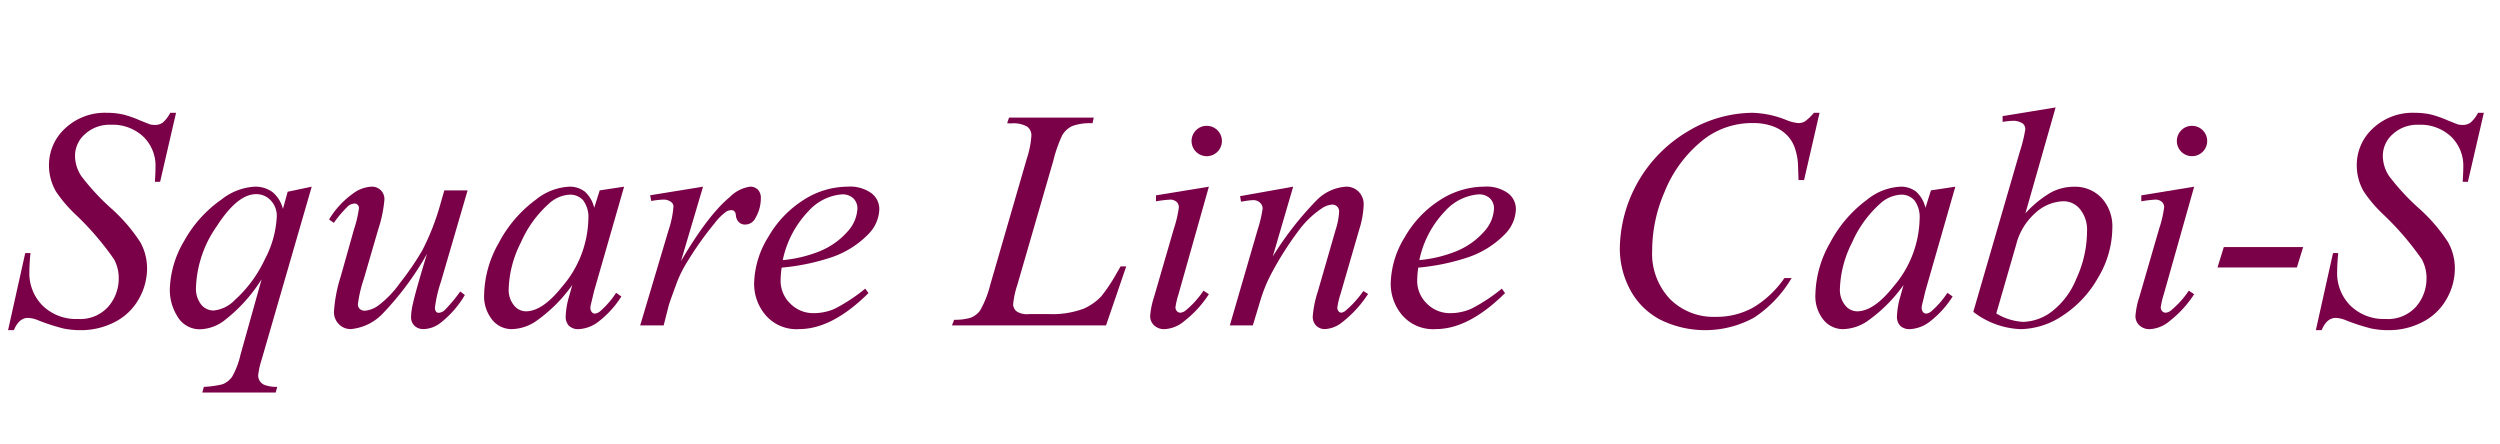 <svg xmlns="http://www.w3.org/2000/svg" xmlns:xlink="http://www.w3.org/1999/xlink" width="310" height="55" viewBox="0 0 310 55">
  <defs>
    <clipPath id="clip-path">
      <rect id="長方形_9015" data-name="長方形 9015" width="310" height="55" transform="translate(324 1468)" fill="none"/>
    </clipPath>
  </defs>
  <g id="マスクグループ_790" data-name="マスクグループ 790" transform="translate(-324 -1468)" clip-path="url(#clip-path)">
    <g id="グループ_4783" data-name="グループ 4783" transform="translate(-44.106 -2949.685)">
      <g id="グループ_5502" data-name="グループ 5502" transform="translate(273.696 3881.797)">
        <path id="パス_5672" data-name="パス 5672" d="M95.41,577.188l2.129-9.56h.647q-.133,1.388-.134,2.3a5.679,5.679,0,0,0,1.663,4.238,5.929,5.929,0,0,0,4.343,1.635,4.673,4.673,0,0,0,3.782-1.53,5.3,5.3,0,0,0,1.292-3.525,4.788,4.788,0,0,0-.589-2.357,35.746,35.746,0,0,0-4.77-5.55,16.585,16.585,0,0,1-2.414-2.832,6.453,6.453,0,0,1-.875-3.232,6.153,6.153,0,0,1,2.015-4.619,7.19,7.19,0,0,1,5.17-1.92,9.356,9.356,0,0,1,2.014.21,13.745,13.745,0,0,1,2.148.76q1.1.438,1.216.476a2.838,2.838,0,0,0,.589.057,1.594,1.594,0,0,0,.95-.285,3.977,3.977,0,0,0,.931-1.216h.722l-1.976,8.553h-.646q.075-1.141.076-1.844a5,5,0,0,0-1.521-3.764,5.541,5.541,0,0,0-4.011-1.464,4.5,4.5,0,0,0-3.212,1.16,3.574,3.574,0,0,0-1.235,2.679,4.565,4.565,0,0,0,.789,2.538,28.406,28.406,0,0,0,3.63,3.934,20.809,20.809,0,0,1,3.678,4.258,6.689,6.689,0,0,1,.836,3.259,7.617,7.617,0,0,1-1.035,3.792,7.089,7.089,0,0,1-2.975,2.842,9.056,9.056,0,0,1-4.238,1.007,10.276,10.276,0,0,1-2.129-.209,24.806,24.806,0,0,1-3.155-1.026,3.59,3.59,0,0,0-1.235-.285q-1.122,0-1.749,1.52Z" transform="translate(0 -0.36)" fill="#7a0047"/>
        <path id="パス_5673" data-name="パス 5673" d="M143.919,564.357,137.7,585.835a9.645,9.645,0,0,0-.418,1.9,1.277,1.277,0,0,0,.219.751,1.3,1.3,0,0,0,.6.466,4.341,4.341,0,0,0,1.54.228l-.19.7h-9.1l.19-.7a11.737,11.737,0,0,0,2.319-.323,2.628,2.628,0,0,0,1.188-.931,9.806,9.806,0,0,0,1.036-2.718l2.623-9.37a19.7,19.7,0,0,1-4.676,5.151,5.2,5.2,0,0,1-2.87,1.045,3.171,3.171,0,0,1-2.87-1.549,6.209,6.209,0,0,1-.969-3.355,12.361,12.361,0,0,1,1.768-6.025,15.35,15.35,0,0,1,4.657-5.17,7.292,7.292,0,0,1,4.067-1.578,3.605,3.605,0,0,1,2.224.656,3.959,3.959,0,0,1,1.311,2.1l.59-2.129Zm-4.333,3.706a2.777,2.777,0,0,0-.742-2,2.419,2.419,0,0,0-1.825-.779q-2.319,0-4.885,3.991a14.06,14.06,0,0,0-2.566,7.527,3.238,3.238,0,0,0,.637,2.167,1.97,1.97,0,0,0,1.549.741,4.219,4.219,0,0,0,2.623-1.292,15.789,15.789,0,0,0,3.716-5.027A12.584,12.584,0,0,0,139.585,568.063Z" transform="translate(-10.856 -5.32)" fill="#7a0047"/>
        <path id="パス_5674" data-name="パス 5674" d="M173.94,564.814l-3.307,11.328a16.3,16.3,0,0,0-.741,3.193.831.831,0,0,0,.123.5.4.4,0,0,0,.333.162,1.226,1.226,0,0,0,.713-.295,19.021,19.021,0,0,0,1.967-2.348l.57.437a12.247,12.247,0,0,1-3.079,3.5,3.567,3.567,0,0,1-2.015.722,1.568,1.568,0,0,1-1.159-.418,1.466,1.466,0,0,1-.418-1.083,8,8,0,0,1,.247-1.711q.3-1.406,1.73-6.12A36.38,36.38,0,0,1,163.5,580a6.238,6.238,0,0,1-4.039,2.014,2.016,2.016,0,0,1-1.482-.608,2.084,2.084,0,0,1-.609-1.54,17.911,17.911,0,0,1,.836-4.372l1.654-5.873a14.144,14.144,0,0,0,.609-2.623.534.534,0,0,0-.162-.39.492.492,0,0,0-.352-.161,1.367,1.367,0,0,0-.8.285,14.564,14.564,0,0,0-1.806,2.109l-.589-.418a10.8,10.8,0,0,1,3.022-3.25,4.1,4.1,0,0,1,2.243-.817,1.531,1.531,0,0,1,1.6,1.6,16.011,16.011,0,0,1-.76,3.669l-1.787,6.139a15.986,15.986,0,0,0-.741,3.174.749.749,0,0,0,.237.58.9.9,0,0,0,.636.219,3.382,3.382,0,0,0,1.635-.627,12.516,12.516,0,0,0,2.689-2.785,35.9,35.9,0,0,0,2.775-4.048,30.194,30.194,0,0,0,2.328-6.016l.418-1.444Z" transform="translate(-21.547 -5.32)" fill="#7a0047"/>
        <path id="パス_5675" data-name="パス 5675" d="M203.759,564.357l-3.706,12.887-.418,1.73a1.9,1.9,0,0,0-.057.418.809.809,0,0,0,.19.533.488.488,0,0,0,.38.171,1.2,1.2,0,0,0,.646-.3,11.022,11.022,0,0,0,1.977-2.28l.646.456a11.986,11.986,0,0,1-2.7,3.013,4.406,4.406,0,0,1-2.566,1.035,1.665,1.665,0,0,1-1.226-.409,1.609,1.609,0,0,1-.409-1.188,9.741,9.741,0,0,1,.418-2.452l.4-1.425a18.592,18.592,0,0,1-4.581,4.543,5.575,5.575,0,0,1-2.946.931,3.087,3.087,0,0,1-2.395-1.15,4.638,4.638,0,0,1-1.008-3.165,13.441,13.441,0,0,1,1.815-6.377,15.684,15.684,0,0,1,4.61-5.37,7.108,7.108,0,0,1,4.124-1.6,3.017,3.017,0,0,1,1.929.609,3.809,3.809,0,0,1,1.168,2.014l.684-2.166Zm-6.766.989a4.144,4.144,0,0,0-2.585,1.141,13.911,13.911,0,0,0-3.449,4.789,13.557,13.557,0,0,0-1.511,5.74,3.03,3.03,0,0,0,.646,2.044,1.917,1.917,0,0,0,1.482.751q2.071,0,4.5-3.06a13.266,13.266,0,0,0,3.25-8.344,3.532,3.532,0,0,0-.627-2.338A2.147,2.147,0,0,0,196.993,565.346Z" transform="translate(-31.96 -5.32)" fill="#7a0047"/>
        <path id="パス_5676" data-name="パス 5676" d="M217.466,565.422l6.557-1.065-2.737,9.238q3.326-5.683,6.045-7.945a4.433,4.433,0,0,1,2.509-1.293,1.315,1.315,0,0,1,.988.371,1.477,1.477,0,0,1,.361,1.074,4.788,4.788,0,0,1-.646,2.395,1.427,1.427,0,0,1-1.312.856,1.079,1.079,0,0,1-.751-.285,1.372,1.372,0,0,1-.389-.874.738.738,0,0,0-.171-.476.5.5,0,0,0-.361-.152,1.275,1.275,0,0,0-.608.152,6.691,6.691,0,0,0-1.5,1.482,41.342,41.342,0,0,0-3.421,4.828,14.342,14.342,0,0,0-1.368,2.832q-.8,2.167-.913,2.6l-.608,2.395H216.23l3.516-11.8a12.049,12.049,0,0,0,.609-2.927.7.7,0,0,0-.285-.57,1.567,1.567,0,0,0-1.007-.3,11.091,11.091,0,0,0-1.464.171Z" transform="translate(-42.436 -5.32)" fill="#7a0047"/>
        <path id="パス_5677" data-name="パス 5677" d="M241.419,574.393a11.85,11.85,0,0,0-.133,1.578,3.906,3.906,0,0,0,1.2,2.879,3.975,3.975,0,0,0,2.908,1.188,6.426,6.426,0,0,0,2.633-.56,21.33,21.33,0,0,0,3.754-2.48l.4.551q-4.5,4.467-8.591,4.467a5.045,5.045,0,0,1-4.181-1.748A6.012,6.012,0,0,1,238,576.408a11.381,11.381,0,0,1,1.748-5.8A13.187,13.187,0,0,1,244.137,566a10.159,10.159,0,0,1,5.436-1.645,4.559,4.559,0,0,1,2.984.817,2.465,2.465,0,0,1,.97,1.939,4.566,4.566,0,0,1-1.255,3.023,11.553,11.553,0,0,1-4.866,3.041A27.05,27.05,0,0,1,241.419,574.393Zm.134-.931a16.059,16.059,0,0,0,4.58-1.1,9.233,9.233,0,0,0,3.507-2.5,4.5,4.5,0,0,0,1.169-2.766,1.732,1.732,0,0,0-.5-1.292,1.965,1.965,0,0,0-1.435-.494,6.229,6.229,0,0,0-4.115,2.062A12.394,12.394,0,0,0,241.553,573.462Z" transform="translate(-50.081 -5.32)" fill="#7a0047"/>
        <path id="パス_5678" data-name="パス 5678" d="M294.922,576.918h-19.1l.266-.7a6.827,6.827,0,0,0,2.034-.247,2.651,2.651,0,0,0,1.179-.893,12.415,12.415,0,0,0,1.254-3.155l4.543-15.681a11.423,11.423,0,0,0,.57-2.851,1.33,1.33,0,0,0-.523-1.122,3.438,3.438,0,0,0-1.967-.4q-.323,0-.513-.019l.228-.7H293.4l-.152.7a6.522,6.522,0,0,0-2.509.343,2.9,2.9,0,0,0-1.235,1.121,16.825,16.825,0,0,0-1.122,3.193l-4.466,15.415a10.38,10.38,0,0,0-.513,2.433,1.157,1.157,0,0,0,.513.875,2.45,2.45,0,0,0,1.464.285h2.489a11.162,11.162,0,0,0,4.315-.684,6.744,6.744,0,0,0,2.167-1.54,21,21,0,0,0,1.881-2.832l.494-.855h.7Z" transform="translate(-63.365 -0.679)" fill="#7a0047"/>
        <path id="パス_5679" data-name="パス 5679" d="M320.981,560.272,317.217,573.6a9.936,9.936,0,0,0-.38,1.615.688.688,0,0,0,.18.494.57.57,0,0,0,.428.19,1.213,1.213,0,0,0,.684-.3,11.371,11.371,0,0,0,2.186-2.433l.666.437a13.446,13.446,0,0,1-3.041,3.326,4.077,4.077,0,0,1-2.471,1.008,1.781,1.781,0,0,1-1.274-.466,1.538,1.538,0,0,1-.494-1.168,9.728,9.728,0,0,1,.476-2.338l2.471-8.515a13.693,13.693,0,0,0,.609-2.623.882.882,0,0,0-.295-.684,1.163,1.163,0,0,0-.808-.266,14.146,14.146,0,0,0-1.73.21v-.742Zm-.247-7.545a1.882,1.882,0,1,1-1.349.551A1.836,1.836,0,0,1,320.734,552.727Z" transform="translate(-76.67 -1.235)" fill="#7a0047"/>
        <path id="パス_5680" data-name="パス 5680" d="M336.785,564.357l-2.528,8.648a40.485,40.485,0,0,1,5.445-6.975,5.623,5.623,0,0,1,3.64-1.673,2.11,2.11,0,0,1,1.568.627,2.233,2.233,0,0,1,.618,1.635,11.585,11.585,0,0,1-.551,3.041l-2.319,8a9.659,9.659,0,0,0-.4,1.692.67.67,0,0,0,.152.446.426.426,0,0,0,.323.18.982.982,0,0,0,.551-.247,12.722,12.722,0,0,0,2.2-2.433l.589.361a14.286,14.286,0,0,1-3.345,3.612,3.665,3.665,0,0,1-1.977.741,1.5,1.5,0,0,1-1.121-.428,1.572,1.572,0,0,1-.418-1.15,13.29,13.29,0,0,1,.646-3.136l2.205-7.641a8.524,8.524,0,0,0,.418-2.224.819.819,0,0,0-.247-.618.844.844,0,0,0-.608-.237,2.558,2.558,0,0,0-1.274.456,11.434,11.434,0,0,0-2.927,2.823,39.787,39.787,0,0,0-3.212,5.027,18.469,18.469,0,0,0-1.482,3.535l-.95,3.136h-2.851l3.46-11.9a15.592,15.592,0,0,0,.608-2.585.976.976,0,0,0-.333-.732,1.157,1.157,0,0,0-.827-.313,7.115,7.115,0,0,0-.8.076l-.722.114-.114-.684Z" transform="translate(-82.021 -5.32)" fill="#7a0047"/>
        <path id="パス_5681" data-name="パス 5681" d="M363.089,574.393a11.846,11.846,0,0,0-.133,1.578,3.906,3.906,0,0,0,1.2,2.879,3.974,3.974,0,0,0,2.908,1.188,6.426,6.426,0,0,0,2.633-.56,21.3,21.3,0,0,0,3.754-2.48l.4.551q-4.5,4.467-8.591,4.467a5.046,5.046,0,0,1-4.181-1.748,6.015,6.015,0,0,1-1.407-3.858,11.381,11.381,0,0,1,1.748-5.8A13.186,13.186,0,0,1,365.807,566a10.161,10.161,0,0,1,5.436-1.645,4.559,4.559,0,0,1,2.984.817,2.465,2.465,0,0,1,.969,1.939,4.565,4.565,0,0,1-1.254,3.023,11.548,11.548,0,0,1-4.866,3.041A27.049,27.049,0,0,1,363.089,574.393Zm.133-.931a16.059,16.059,0,0,0,4.581-1.1,9.233,9.233,0,0,0,3.507-2.5,4.5,4.5,0,0,0,1.169-2.766,1.732,1.732,0,0,0-.5-1.292,1.964,1.964,0,0,0-1.435-.494,6.229,6.229,0,0,0-4.115,2.062A12.4,12.4,0,0,0,363.222,573.462Z" transform="translate(-92.815 -5.32)" fill="#7a0047"/>
        <path id="パス_5682" data-name="パス 5682" d="M428.233,550.236l-1.92,8.344h-.684l-.076-2.091a7.416,7.416,0,0,0-.437-2.034,4.2,4.2,0,0,0-1.026-1.549,4.757,4.757,0,0,0-1.73-1.027,6.915,6.915,0,0,0-2.319-.37,9.808,9.808,0,0,0-5.949,1.863,15.667,15.667,0,0,0-5.094,6.71,18.35,18.35,0,0,0-1.521,7.242,8.175,8.175,0,0,0,2.186,5.978,7.6,7.6,0,0,0,5.683,2.233,9.311,9.311,0,0,0,4.7-1.178,12.453,12.453,0,0,0,3.83-3.631h.893a14.879,14.879,0,0,1-4.638,4.894,12.57,12.57,0,0,1-11.689.247,8.913,8.913,0,0,1-3.706-3.715A10.8,10.8,0,0,1,403.467,567a17.143,17.143,0,0,1,8.468-14.483,15.741,15.741,0,0,1,7.954-2.281,11.965,11.965,0,0,1,4.22.893,4.966,4.966,0,0,0,1.482.38,1.614,1.614,0,0,0,.8-.19,5.943,5.943,0,0,0,1.141-1.083Z" transform="translate(-108.199 -0.36)" fill="#7a0047"/>
        <path id="パス_5683" data-name="パス 5683" d="M458.2,564.357,454.5,577.244l-.418,1.73a1.936,1.936,0,0,0-.057.418.808.808,0,0,0,.19.533.49.49,0,0,0,.38.171,1.2,1.2,0,0,0,.646-.3,11,11,0,0,0,1.977-2.28l.646.456a11.962,11.962,0,0,1-2.7,3.013,4.406,4.406,0,0,1-2.566,1.035,1.665,1.665,0,0,1-1.226-.409,1.609,1.609,0,0,1-.409-1.188,9.741,9.741,0,0,1,.418-2.452l.4-1.425a18.591,18.591,0,0,1-4.58,4.543,5.575,5.575,0,0,1-2.946.931,3.087,3.087,0,0,1-2.4-1.15,4.641,4.641,0,0,1-1.007-3.165,13.439,13.439,0,0,1,1.815-6.377,15.7,15.7,0,0,1,4.609-5.37,7.109,7.109,0,0,1,4.124-1.6,3.016,3.016,0,0,1,1.929.609,3.809,3.809,0,0,1,1.169,2.014l.684-2.166Zm-6.767.989a4.143,4.143,0,0,0-2.585,1.141,13.9,13.9,0,0,0-3.45,4.789,13.557,13.557,0,0,0-1.511,5.74,3.03,3.03,0,0,0,.646,2.044,1.919,1.919,0,0,0,1.482.751q2.072,0,4.505-3.06a13.265,13.265,0,0,0,3.25-8.344,3.536,3.536,0,0,0-.627-2.338A2.15,2.15,0,0,0,451.437,565.346Z" transform="translate(-121.329 -5.32)" fill="#7a0047"/>
        <path id="パス_5684" data-name="パス 5684" d="M481.232,549.211l-3.745,13.134a13.22,13.22,0,0,1,3.184-2.6,6.107,6.107,0,0,1,2.841-.7,4.53,4.53,0,0,1,3.422,1.388,5.211,5.211,0,0,1,1.331,3.764,12.093,12.093,0,0,1-1.749,6.092,13.461,13.461,0,0,1-4.39,4.723,9.63,9.63,0,0,1-5.208,1.691,10.2,10.2,0,0,1-5.892-2.147l5.779-19.9a17.66,17.66,0,0,0,.665-2.7.9.9,0,0,0-.3-.742,2.07,2.07,0,0,0-1.292-.342,8.34,8.34,0,0,0-1.216.133v-.722Zm-7.356,25.545a7.157,7.157,0,0,0,3.345,1.045,6.184,6.184,0,0,0,3.469-1.226,9.7,9.7,0,0,0,3.117-4.134,14.078,14.078,0,0,0,1.322-5.873,4.02,4.02,0,0,0-.865-2.737,2.635,2.635,0,0,0-2.044-.988,5.364,5.364,0,0,0-3.459,1.416,7.763,7.763,0,0,0-2.414,3.944Z" transform="translate(-131.927)" fill="#7a0047"/>
        <path id="パス_5685" data-name="パス 5685" d="M509.3,560.272,505.537,573.6a10.013,10.013,0,0,0-.38,1.615.686.686,0,0,0,.181.494.568.568,0,0,0,.428.19,1.216,1.216,0,0,0,.684-.3,11.405,11.405,0,0,0,2.186-2.433l.665.437a13.444,13.444,0,0,1-3.041,3.326,4.078,4.078,0,0,1-2.471,1.008,1.781,1.781,0,0,1-1.274-.466,1.538,1.538,0,0,1-.494-1.168,9.76,9.76,0,0,1,.476-2.338l2.471-8.515a13.693,13.693,0,0,0,.609-2.623.88.88,0,0,0-.295-.684,1.162,1.162,0,0,0-.808-.266,14.116,14.116,0,0,0-1.73.21v-.742Zm-.247-7.545a1.881,1.881,0,1,1-1.349.551A1.835,1.835,0,0,1,509.054,552.727Z" transform="translate(-142.814 -1.235)" fill="#7a0047"/>
        <path id="パス_5686" data-name="パス 5686" d="M528.32,575.9l-.779,2.528H517.7l.779-2.528Z" transform="translate(-148.319 -9.374)" fill="#7a0047"/>
        <path id="パス_5687" data-name="パス 5687" d="M536.5,577.188l2.129-9.56h.646q-.133,1.388-.133,2.3a5.682,5.682,0,0,0,1.663,4.238,5.929,5.929,0,0,0,4.343,1.635,4.673,4.673,0,0,0,3.782-1.53,5.3,5.3,0,0,0,1.292-3.525,4.788,4.788,0,0,0-.589-2.357,35.725,35.725,0,0,0-4.771-5.55,16.636,16.636,0,0,1-2.413-2.832,6.446,6.446,0,0,1-.875-3.232,6.151,6.151,0,0,1,2.015-4.619,7.189,7.189,0,0,1,5.169-1.92,9.357,9.357,0,0,1,2.015.21,13.722,13.722,0,0,1,2.147.76q1.1.438,1.216.476a2.853,2.853,0,0,0,.59.057,1.591,1.591,0,0,0,.95-.285,3.967,3.967,0,0,0,.932-1.216h.722l-1.977,8.553h-.646q.076-1.141.076-1.844a5,5,0,0,0-1.52-3.764,5.54,5.54,0,0,0-4.011-1.464,4.5,4.5,0,0,0-3.212,1.16,3.574,3.574,0,0,0-1.235,2.679,4.57,4.57,0,0,0,.788,2.538,28.471,28.471,0,0,0,3.631,3.934,20.786,20.786,0,0,1,3.678,4.258,6.7,6.7,0,0,1,.836,3.259,7.611,7.611,0,0,1-1.036,3.792,7.081,7.081,0,0,1-2.975,2.842,9.052,9.052,0,0,1-4.238,1.007,10.275,10.275,0,0,1-2.129-.209,24.74,24.74,0,0,1-3.155-1.026,3.592,3.592,0,0,0-1.236-.285q-1.121,0-1.748,1.52Z" transform="translate(-154.925 -0.36)" fill="#7a0047"/>
      </g>
    </g>
  </g>
</svg>
